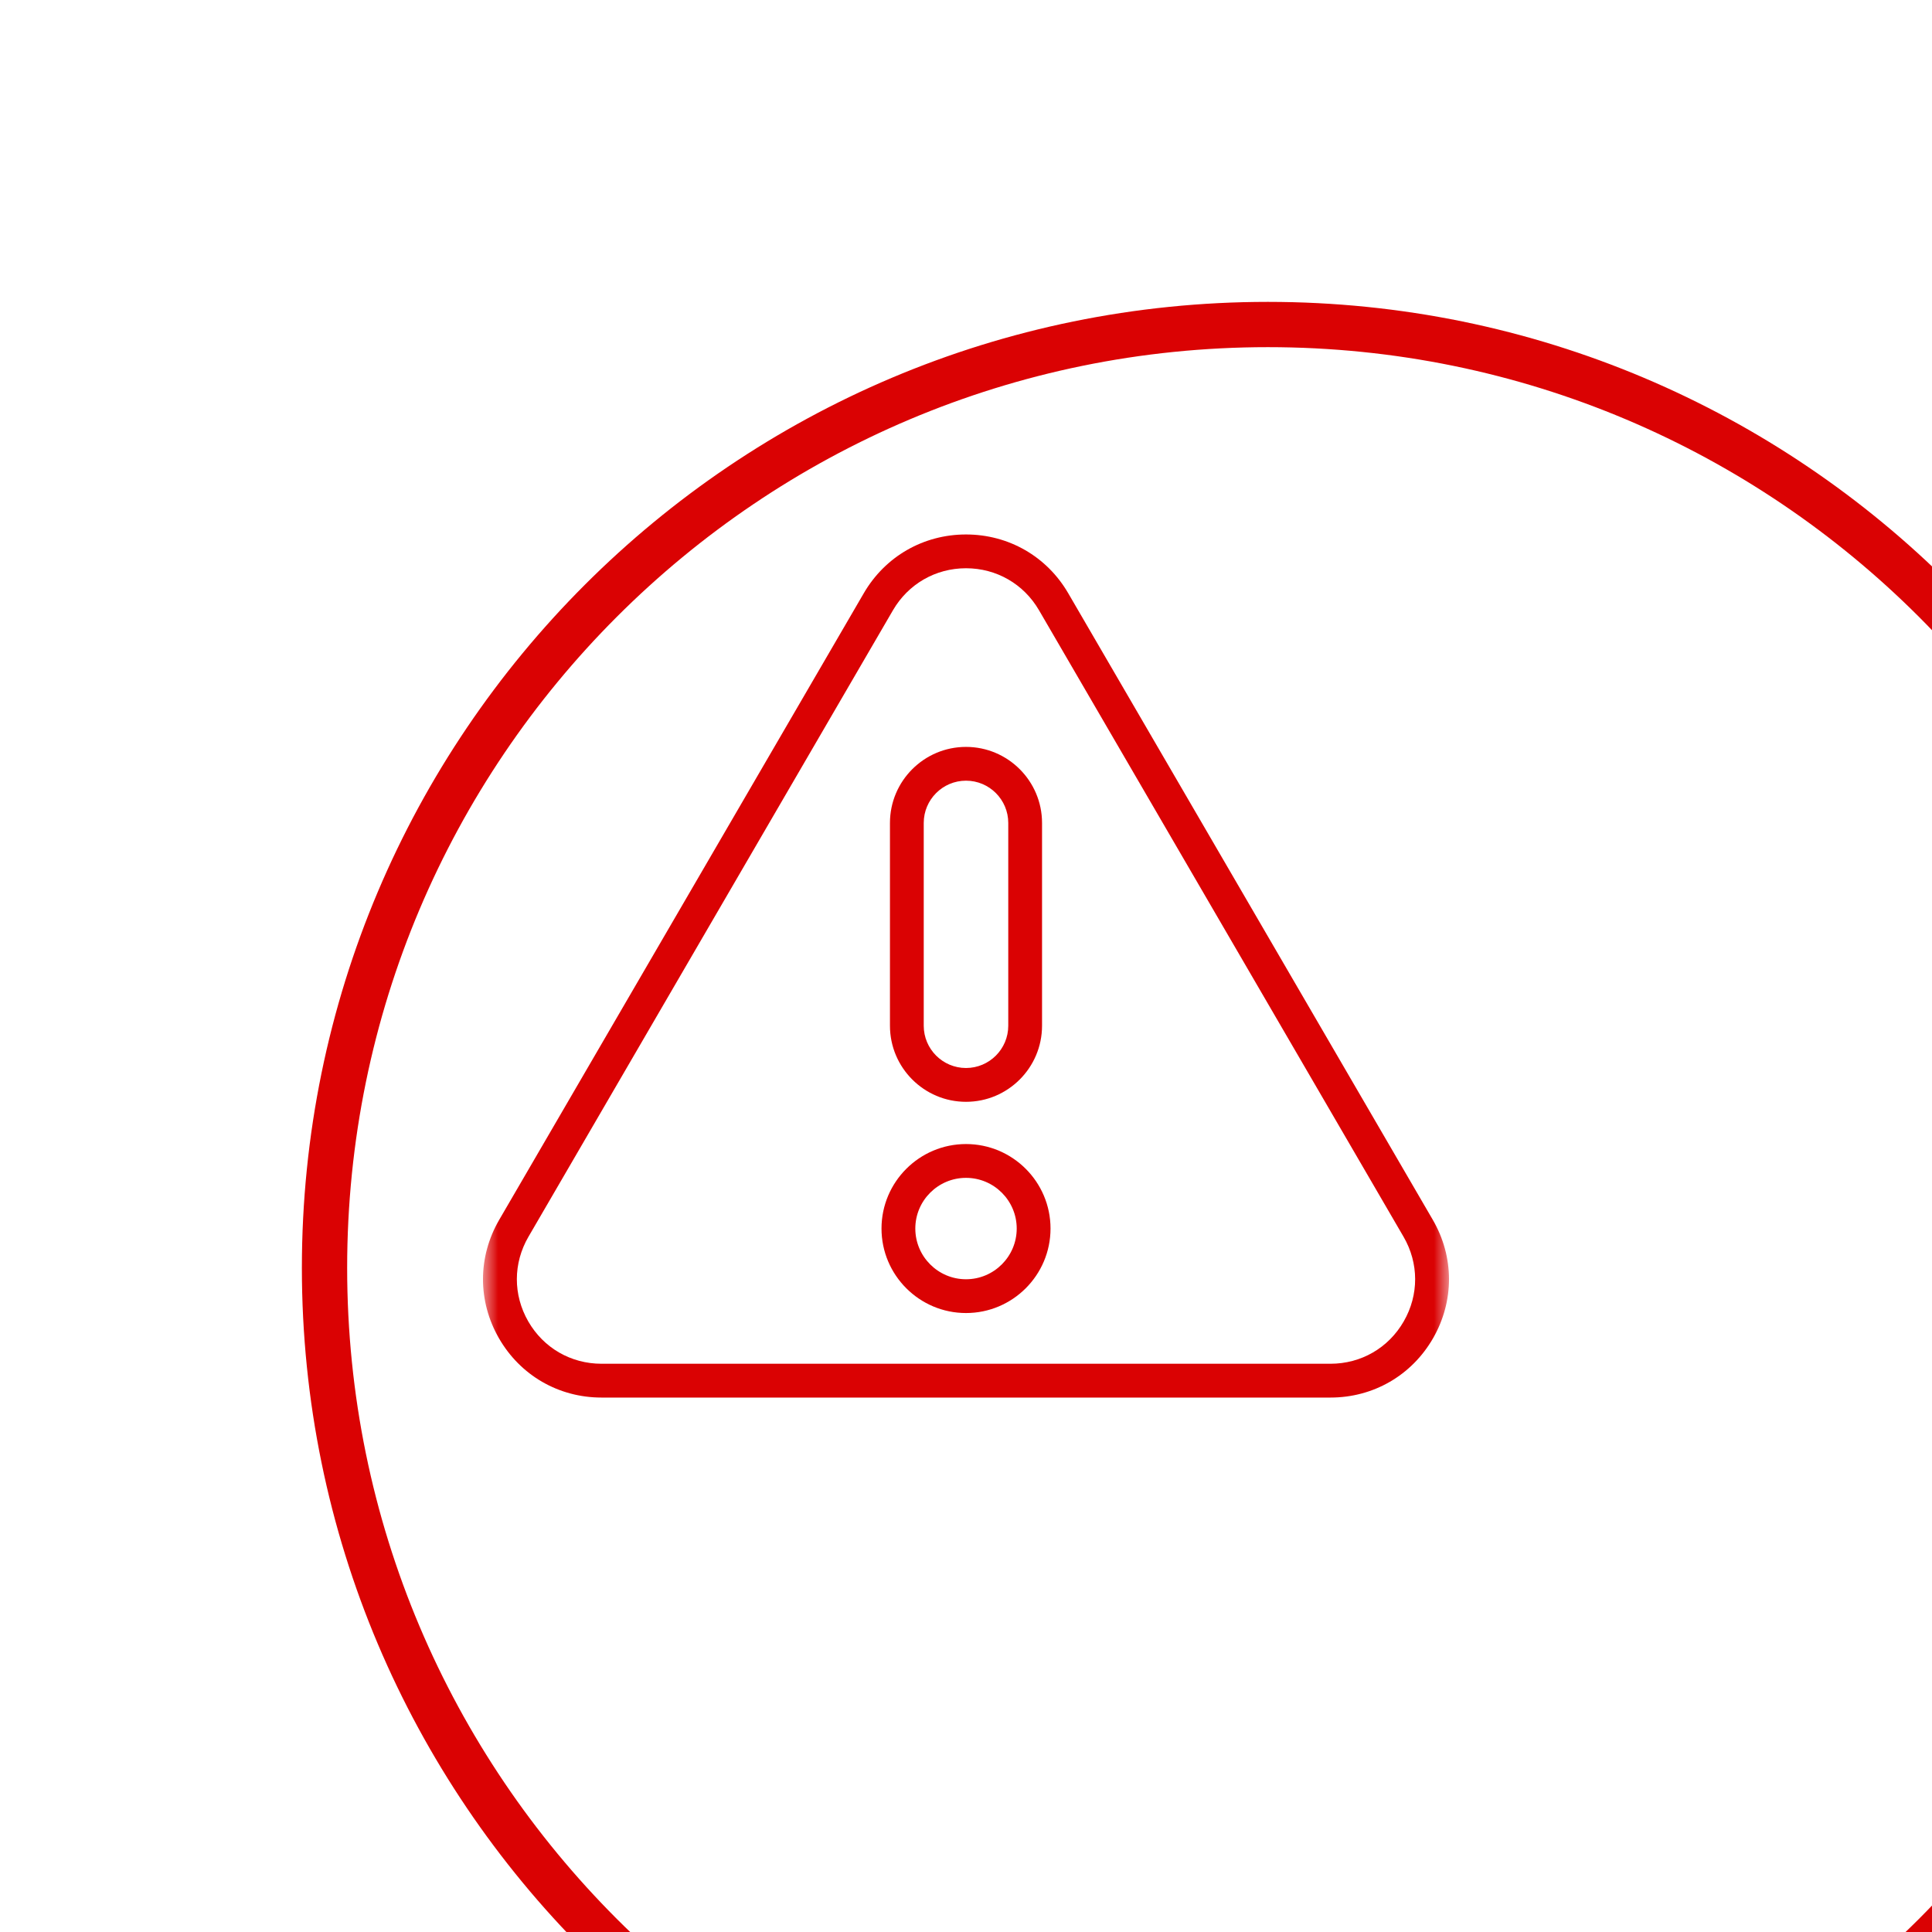 <svg width="64" height="64" viewBox="0 0 64 64" fill="none" xmlns="http://www.w3.org/2000/svg">
<g clip-path="url(#clip0_1_54)">
<g clip-path="url(#clip1_1_54)">
<g filter="url(#filter0_d_1_54)">
<path d="M32 63.25C49.259 63.25 63.25 49.259 63.25 32C63.25 14.741 49.259 0.75 32 0.75C14.741 0.75 0.75 14.741 0.75 32C0.75 49.259 14.741 63.25 32 63.25Z" stroke="#DA0203" stroke-width="1.5"/>
</g>
<mask id="mask0_1_54" style="mask-type:luminance" maskUnits="userSpaceOnUse" x="16" y="16" width="32" height="32">
<path d="M48 16H16V48H48V16Z" fill="white"/>
</mask>
<g mask="url(#mask0_1_54)">
<path d="M47.462 40.406L35.387 19.653C34.678 18.433 33.411 17.705 32 17.705C30.589 17.705 29.322 18.433 28.613 19.653L16.538 40.406C15.824 41.633 15.82 43.1 16.528 44.331C17.236 45.561 18.506 46.296 19.925 46.296H44.075C45.494 46.296 46.764 45.561 47.472 44.331C48.179 43.1 48.176 41.633 47.462 40.406ZM46.501 43.772C45.996 44.651 45.089 45.176 44.075 45.176H19.925C18.911 45.176 18.004 44.651 17.499 43.773C16.993 42.894 16.996 41.846 17.506 40.969L29.58 20.216C30.087 19.345 30.992 18.824 32 18.824C33.008 18.824 33.913 19.345 34.419 20.216L46.494 40.969C47.004 41.846 47.007 42.894 46.501 43.772Z" fill="#DA0203"/>
<path d="M32 37.898C30.457 37.898 29.201 39.154 29.201 40.697C29.201 42.241 30.457 43.496 32 43.496C33.544 43.496 34.8 42.241 34.8 40.697C34.8 39.154 33.544 37.898 32 37.898ZM32 42.377C31.074 42.377 30.321 41.623 30.321 40.697C30.321 39.771 31.074 39.018 32 39.018C32.926 39.018 33.68 39.771 33.68 40.697C33.68 41.623 32.926 42.377 32 42.377Z" fill="#DA0203"/>
<path d="M32 36.499C33.389 36.499 34.519 35.368 34.519 33.979V27.261C34.519 25.872 33.389 24.742 32 24.742C30.611 24.742 29.481 25.872 29.481 27.261V33.979C29.481 35.368 30.611 36.499 32 36.499ZM30.6 27.261C30.6 26.489 31.228 25.861 32 25.861C32.772 25.861 33.4 26.489 33.4 27.261V33.979C33.4 34.751 32.772 35.379 32 35.379C31.228 35.379 30.6 34.751 30.6 33.979V27.261Z" fill="#DA0203"/>
</g>
</g>
</g>
<defs>
<filter id="filter0_d_1_54" x="-30" y="-30" width="144" height="144" filterUnits="userSpaceOnUse" color-interpolation-filters="sRGB">
<feFlood flood-opacity="0" result="BackgroundImageFix"/>
<feColorMatrix in="SourceAlpha" type="matrix" values="0 0 0 0 0 0 0 0 0 0 0 0 0 0 0 0 0 0 127 0" result="hardAlpha"/>
<feOffset dx="10" dy="10"/>
<feGaussianBlur stdDeviation="20"/>
<feComposite in2="hardAlpha" operator="out"/>
<feColorMatrix type="matrix" values="0 0 0 0 0.479 0 0 0 0 0.477 0 0 0 0 0.477 0 0 0 0.15 0"/>
<feBlend mode="normal" in2="BackgroundImageFix" result="effect1_dropShadow_1_54"/>
<feBlend mode="normal" in="SourceGraphic" in2="effect1_dropShadow_1_54" result="shape"/>
</filter>
<clipPath id="clip0_1_54">
<rect width="64" height="64" fill="white"/>
</clipPath>
<clipPath id="clip1_1_54">
<rect width="144" height="144" fill="white" transform="translate(-30 -30)"/>
</clipPath>
</defs>
</svg>
